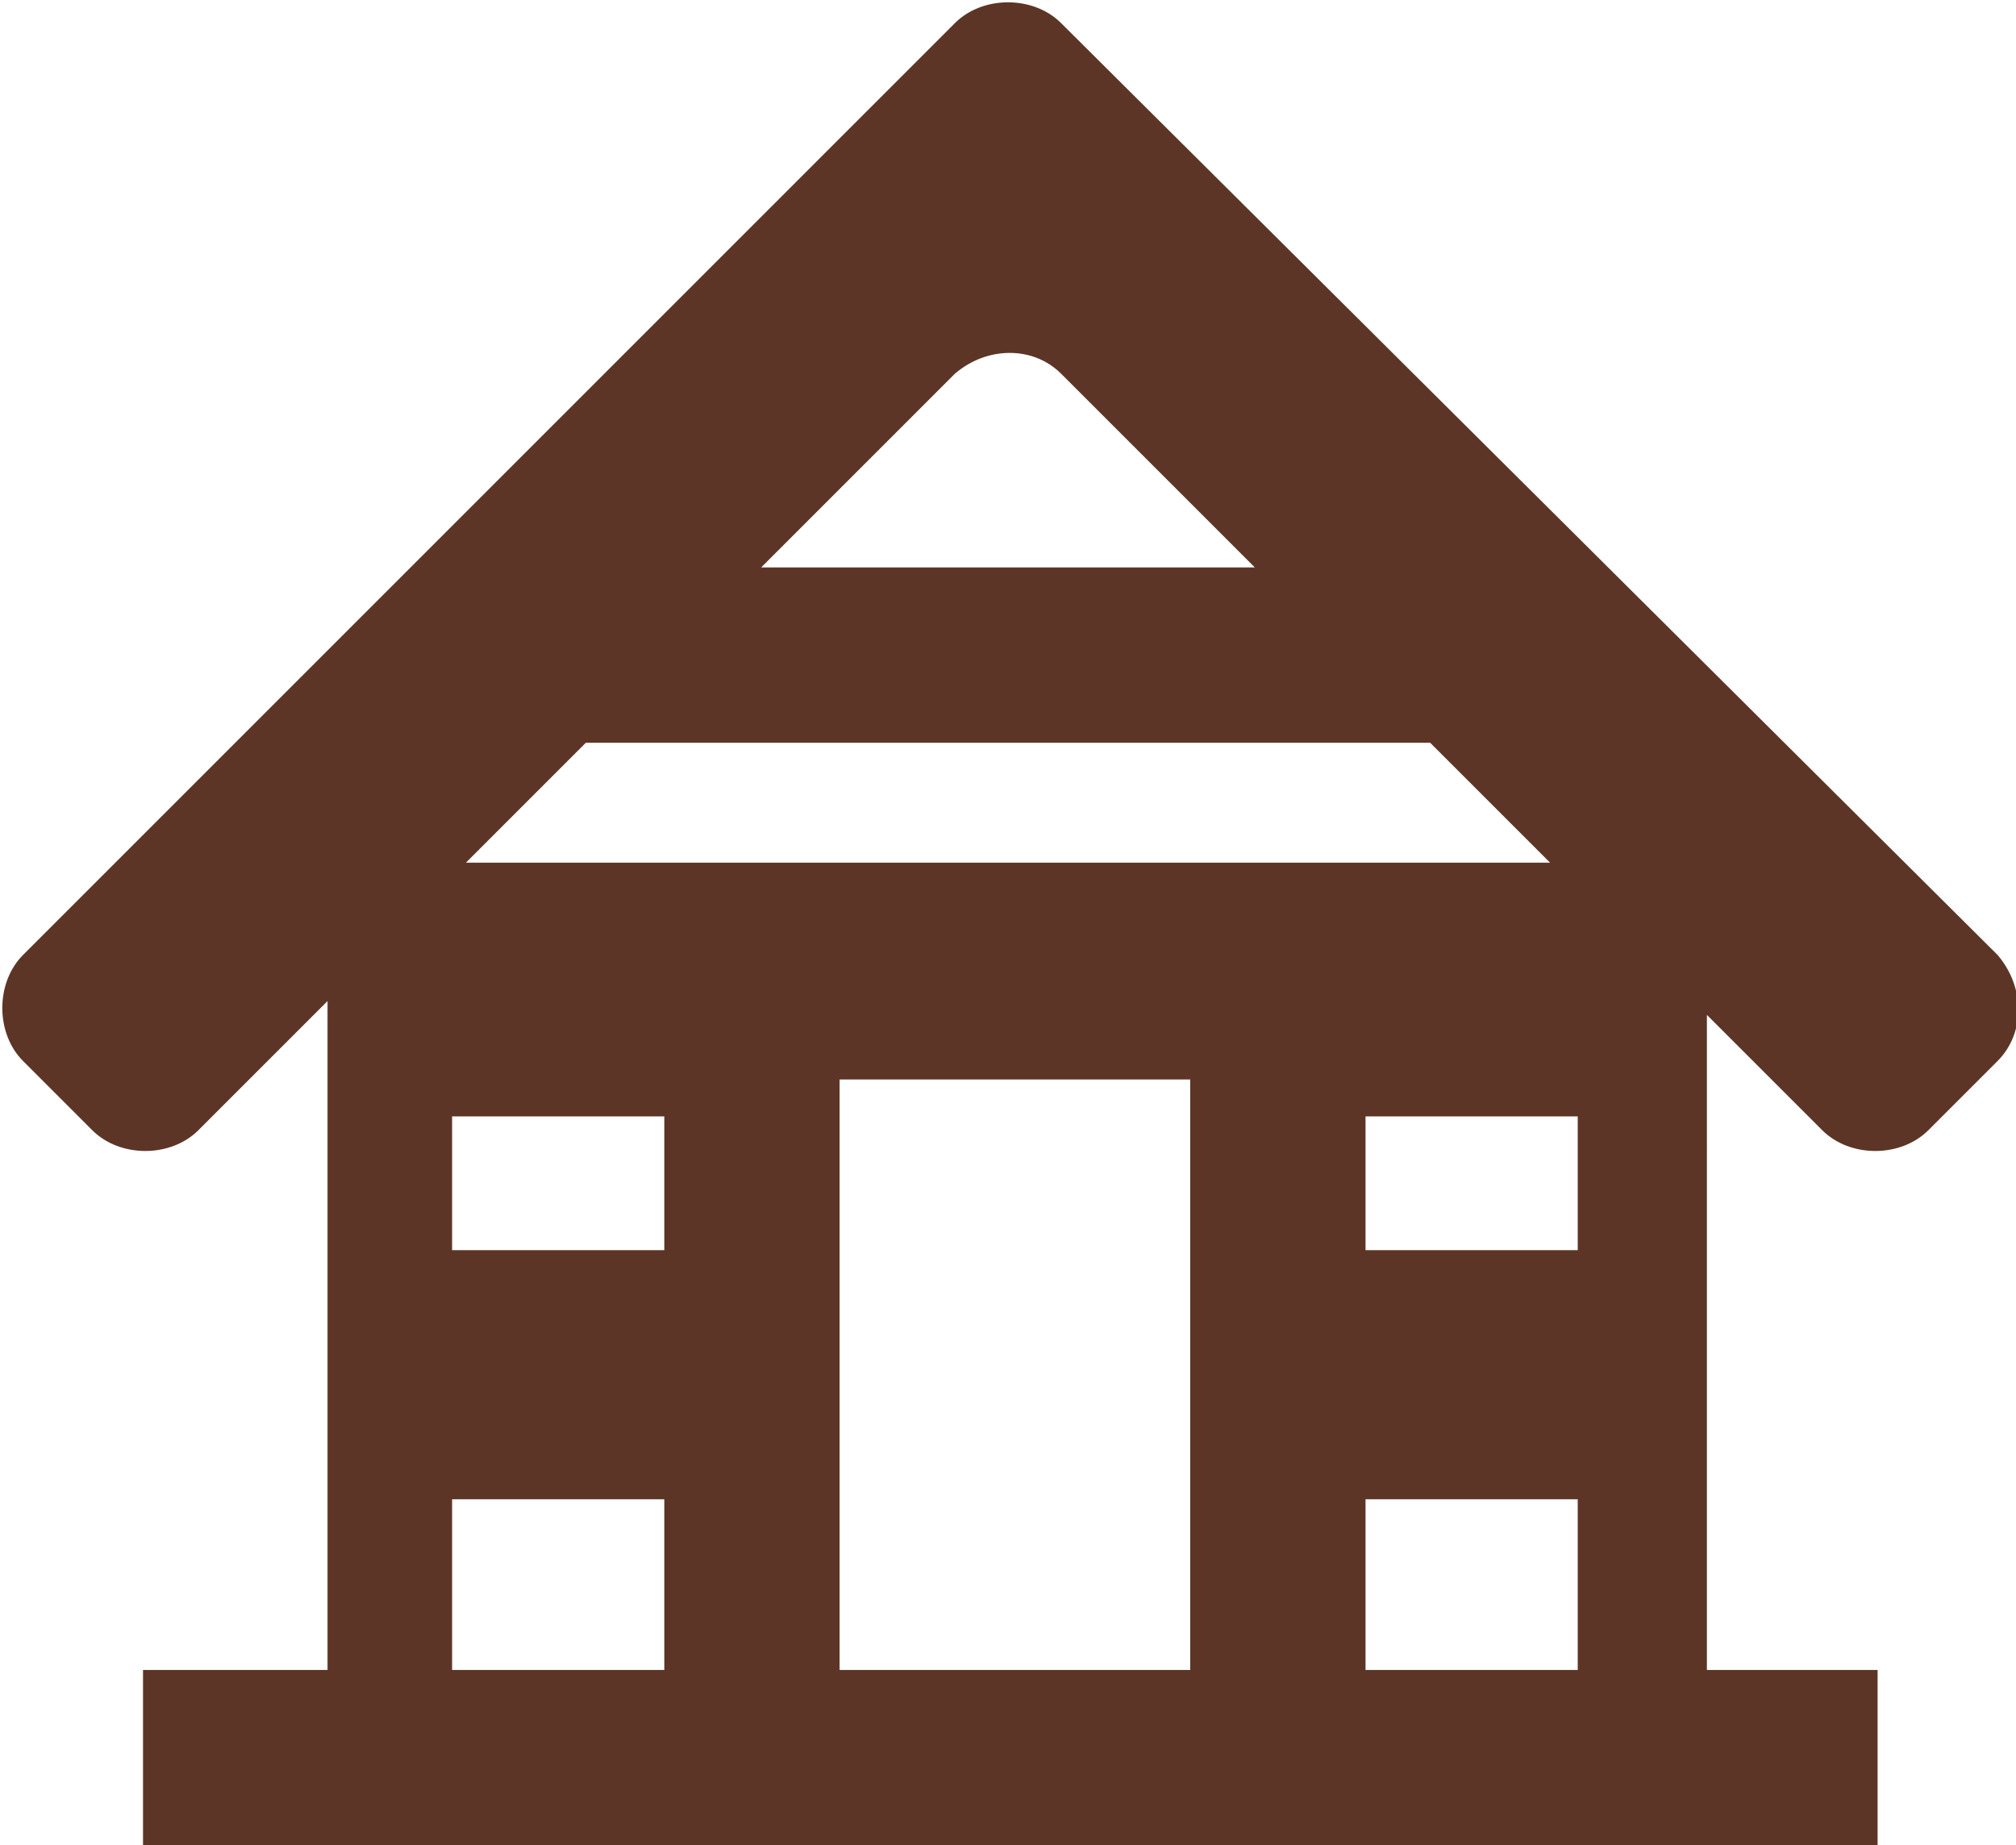 <?xml version="1.0" encoding="utf-8"?>
<!-- Generator: Adobe Illustrator 22.1.0, SVG Export Plug-In . SVG Version: 6.00 Build 0)  -->
<svg version="1.1" id="Ebene_1" xmlns="http://www.w3.org/2000/svg" xmlns:xlink="http://www.w3.org/1999/xlink" x="0px" y="0px"
	 viewBox="0 0 43.7 40" style="enable-background:new 0 0 43.7 40;" xml:space="preserve">
<style type="text/css">
	.st0{fill:#5D3526;}
	.st1{fill:#575756;}
	.st2{fill:#BCA79C;}
	.st3{fill:#FFFFFF;}
	.st4{fill-rule:evenodd;clip-rule:evenodd;fill:#5D3526;}
	.st5{fill:#EBE3CC;}
	.st6{fill:#FDF1D5;}
	.st7{fill:#311D09;}
	.st8{fill:#FCF3E7;}
</style>
<path class="st0" d="M43.3,20.7L23,0.5c-0.6-0.6-1.7-0.6-2.3,0L0.5,20.7c-0.6,0.6-0.6,1.7,0,2.3L2,24.5c0.6,0.6,1.7,0.6,2.3,0
	l2.8-2.8v14.5h-4V40h14.2h9.5h13.9v-3.8h-3.7V22l2.5,2.5c0.6,0.6,1.7,0.6,2.3,0l1.5-1.5C43.9,22.4,43.9,21.4,43.3,20.7z M34.2,27.1
	h-4.6v-2.9h4.6V27.1z M9.8,24.2h4.6v2.9H9.8V24.2z M12.7,16.1H31l2.6,2.6H10.1L12.7,16.1z M23,8.1l4.2,4.2H16.5l4.2-4.2
	C21.4,7.5,22.4,7.5,23,8.1z M9.8,32.5h4.6v3.7H9.8V32.5z M18.2,36.2V23.4h7.6v12.8H18.2z M29.6,36.2v-3.7h4.6v3.7H29.6z"/>
</svg>
